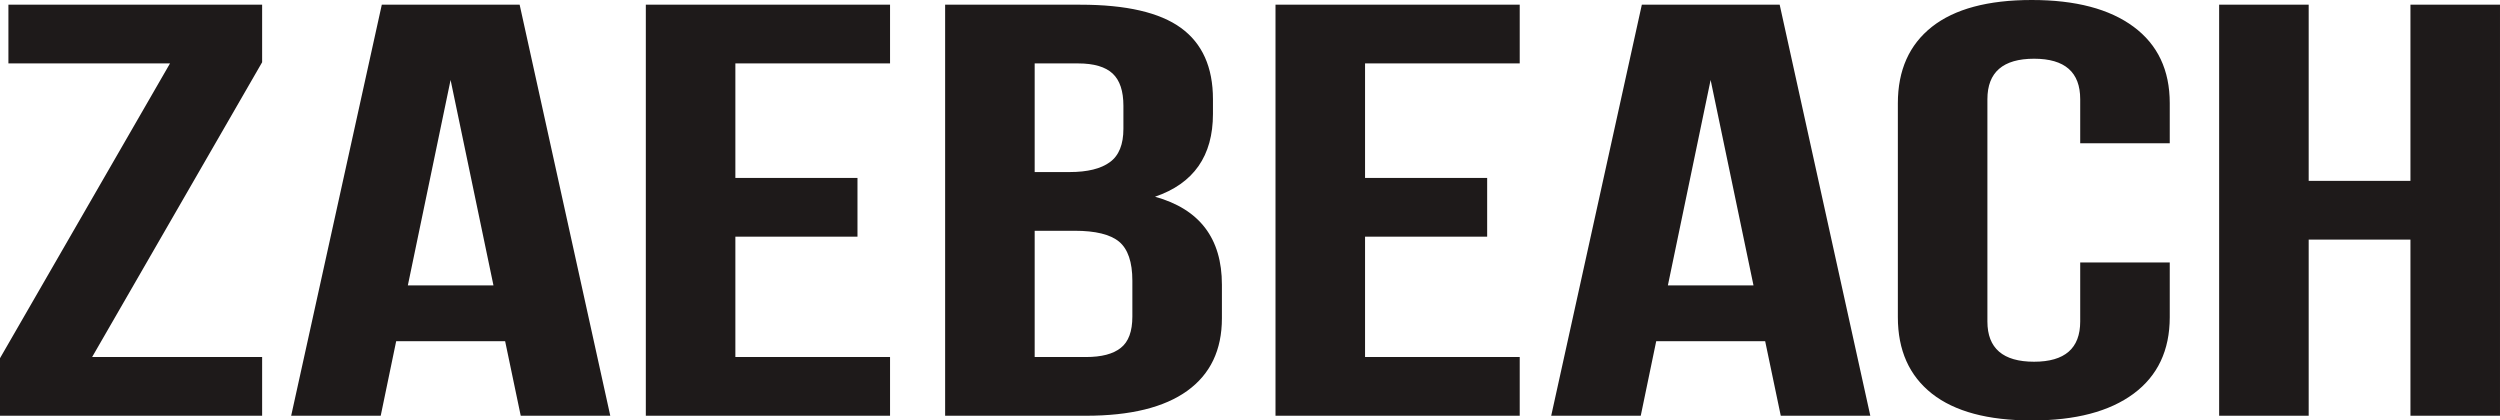 <?xml version="1.0" encoding="UTF-8"?> <svg xmlns="http://www.w3.org/2000/svg" viewBox="0 0 29181.39 4907.70" data-guides="{&quot;vertical&quot;:[],&quot;horizontal&quot;:[]}"><defs></defs><path fill="#1e1a1a" stroke="none" fill-opacity="1" stroke-width="1" stroke-opacity="1" clip-rule="evenodd" color="rgb(51, 51, 51)" text-rendering="geometricprecision" class="fil0" id="tSvg15602858f4d" title="Path 1" d="M0.02 4852.851C0.02 4628.942 0.02 4405.032 0.02 4181.123C661.48 3034.171 1322.941 1887.219 1984.402 740.267C1355.671 740.267 726.94 740.267 98.209 740.267C98.209 511.791 98.209 283.315 98.209 54.84C1085.385 54.84 2072.561 54.84 3059.737 54.84C3059.737 278.745 3059.737 502.651 3059.737 726.557C2398.277 1873.512 1736.816 3020.468 1075.355 4167.424C1736.816 4167.424 2398.277 4167.424 3059.737 4167.424C3059.737 4395.899 3059.737 4624.375 3059.737 4852.851C2039.835 4852.851 1019.932 4852.851 0.02 4852.851ZM3398.636 4852.851C3751.275 3253.514 4103.913 1654.177 4456.552 54.84C4992.9 54.84 5529.248 54.84 6065.595 54.84C6418.231 1654.177 6770.866 3253.514 7123.501 4852.851C6775.089 4852.851 6426.677 4852.851 6078.265 4852.851C6017.552 4562.685 5956.839 4272.52 5896.126 3982.354C5472.225 3982.354 5048.323 3982.354 4624.421 3982.354C4564.241 4272.52 4504.062 4562.685 4443.882 4852.851C4095.467 4852.851 3747.051 4852.851 3398.636 4852.851ZM4760.621 3331.197C5093.726 3331.197 5426.832 3331.197 5759.937 3331.197C5593.117 2531.91 5426.298 1732.623 5259.479 933.336C5093.193 1732.623 4926.907 2531.91 4760.621 3331.197ZM7538.43 4852.851C7538.43 3253.514 7538.43 1654.177 7538.43 54.84C8488.653 54.84 9438.876 54.84 10389.098 54.84C10389.098 283.315 10389.098 511.791 10389.098 740.267C9787.291 740.267 9185.483 740.267 8583.675 740.267C8583.675 1185.799 8583.675 1631.33 8583.675 2076.862C9058.783 2076.862 9533.892 2076.862 10009 2076.862C10009 2305.338 10009 2533.813 10009 2762.289C9533.892 2762.289 9058.783 2762.289 8583.675 2762.289C8583.675 3230.667 8583.675 3699.045 8583.675 4167.424C9185.483 4167.424 9787.291 4167.424 10389.098 4167.424C10389.098 4395.899 10389.098 4624.375 10389.098 4852.851C9438.876 4852.851 8488.653 4852.851 7538.43 4852.851ZM11032.076 4852.851C11032.076 3253.514 11032.076 1654.177 11032.076 54.84C11557.864 54.84 12083.651 54.84 12609.439 54.84C13144.737 54.84 13535.906 145.09 13784.545 325.579C14033.194 506.078 14158.293 783.677 14158.293 1158.375C14158.293 1215.495 14158.293 1272.615 14158.293 1329.735C14158.293 1819.823 13933.414 2141.962 13482.056 2296.191C14003.094 2441.27 14262.823 2782.839 14262.823 3323.187C14262.823 3453.8 14262.823 3584.412 14262.823 3715.025C14262.823 4085.164 14128.203 4367.333 13858.985 4561.532C13589.745 4755.731 13195.407 4852.841 12675.959 4852.841C12127.998 4852.841 11580.037 4852.841 11032.076 4852.851ZM12077.321 4167.424C12276.867 4167.424 12476.413 4167.424 12675.959 4167.424C12858.089 4167.424 12994.278 4132.004 13082.967 4060.034C13173.237 3989.204 13217.577 3866.975 13217.577 3695.615C13217.577 3555.866 13217.577 3416.116 13217.577 3276.367C13217.577 3058.168 13165.327 2906.228 13062.378 2820.549C12959.438 2736.009 12786.809 2693.749 12546.09 2693.749C12389.83 2693.749 12233.571 2693.749 12077.311 2693.749C12077.311 3184.974 12077.311 3676.199 12077.311 4167.424C12077.315 4167.424 12077.318 4167.424 12077.321 4167.424ZM12077.321 2008.312C12213.521 2008.312 12349.721 2008.312 12485.92 2008.312C12693.379 2008.312 12850.169 1969.482 12954.688 1892.932C13060.798 1816.393 13113.067 1686.173 13113.067 1503.384C13113.067 1413.894 13113.067 1324.405 13113.067 1234.915C13113.067 1063.566 13071.888 937.906 12987.948 859.076C12904.008 780.257 12769.399 740.267 12584.109 740.267C12415.18 740.267 12246.251 740.267 12077.321 740.267C12077.321 1162.949 12077.321 1585.63 12077.321 2008.312C12077.321 2008.312 12077.321 2008.312 12077.321 2008.312ZM14888.39 4852.851C14888.39 3253.514 14888.39 1654.177 14888.39 54.84C15838.613 54.84 16788.836 54.84 17739.059 54.84C17739.059 283.315 17739.059 511.791 17739.059 740.267C17137.251 740.267 16535.444 740.267 15933.636 740.267C15933.636 1185.799 15933.636 1631.33 15933.636 2076.862C16408.744 2076.862 16883.853 2076.862 17358.961 2076.862C17358.961 2305.338 17358.961 2533.813 17358.961 2762.289C16883.853 2762.289 16408.744 2762.289 15933.636 2762.289C15933.636 3230.667 15933.636 3699.045 15933.636 4167.424C16535.444 4167.424 17137.251 4167.424 17739.059 4167.424C17739.059 4395.899 17739.059 4624.375 17739.059 4852.851C16788.836 4852.851 15838.613 4852.851 14888.39 4852.851ZM18106.477 4852.851C18459.113 3253.514 18811.748 1654.177 19164.383 54.84C19700.731 54.84 20237.079 54.84 20773.427 54.84C21126.065 1654.177 21478.704 3253.514 21831.343 4852.851C21482.928 4852.851 21134.512 4852.851 20786.097 4852.851C20725.387 4562.685 20664.677 4272.52 20603.968 3982.354C20180.063 3982.354 19756.158 3982.354 19332.253 3982.354C19272.073 4272.52 19211.893 4562.685 19151.713 4852.851C18803.301 4852.851 18454.89 4852.851 18106.477 4852.851ZM19468.452 3331.197C19801.558 3331.197 20134.663 3331.197 20467.768 3331.197C20300.952 2531.91 20134.136 1732.623 19967.32 933.336C19801.031 1732.623 19634.741 2531.91 19468.452 3331.197ZM22152.831 3702.475C22152.831 2870.058 22152.831 2037.642 22152.831 1205.225C22152.831 819.097 22285.861 522.078 22550.34 313.029C22816.399 103.97 23204.407 0.01 23715.935 0.01C24227.473 0.01 24623.402 103.97 24905.301 313.029C25185.609 520.938 25326.559 817.957 25326.559 1204.085C25326.559 1360.211 25326.559 1516.337 25326.559 1672.463C24978.147 1672.463 24629.735 1672.463 24281.323 1672.463C24281.323 1500.724 24281.323 1328.985 24281.323 1157.245C24281.323 843.087 24102.354 685.437 23742.865 685.437C23380.197 685.437 23198.077 843.087 23198.077 1158.385C23198.077 2023.172 23198.077 2887.958 23198.077 3752.745C23198.077 4065.764 23380.207 4222.263 23742.865 4222.263C24102.364 4222.263 24281.323 4065.764 24281.323 3752.745C24281.323 3523.126 24281.323 3293.507 24281.323 3063.888C24629.735 3063.888 24978.147 3063.888 25326.559 3063.888C25326.559 3276.753 25326.559 3489.619 25326.559 3702.485C25326.559 4088.604 25185.609 4386.772 24905.301 4594.682C24623.402 4803.741 24227.473 4907.7 23715.935 4907.7C23204.407 4907.7 22816.399 4803.741 22550.34 4594.682C22285.861 4385.622 22152.831 4088.604 22152.831 3702.475ZM25903.027 4852.851C25903.027 3253.514 25903.027 1654.177 25903.027 54.84C26251.442 54.84 26599.857 54.84 26948.272 54.84C26948.272 740.27 26948.272 1425.701 26948.272 2111.132C27344.198 2111.132 27740.123 2111.132 28136.048 2111.132C28136.048 1425.701 28136.048 740.27 28136.048 54.84C28484.463 54.84 28832.878 54.84 29181.293 54.84C29181.293 1654.177 29181.293 3253.514 29181.293 4852.851C28832.878 4852.851 28484.463 4852.851 28136.048 4852.851C28136.048 4167.42 28136.048 3481.989 28136.048 2796.559C27740.123 2796.559 27344.198 2796.559 26948.272 2796.559C26948.272 3481.989 26948.272 4167.42 26948.272 4852.851C26599.857 4852.851 26251.442 4852.851 25903.027 4852.851Z"></path></svg> 